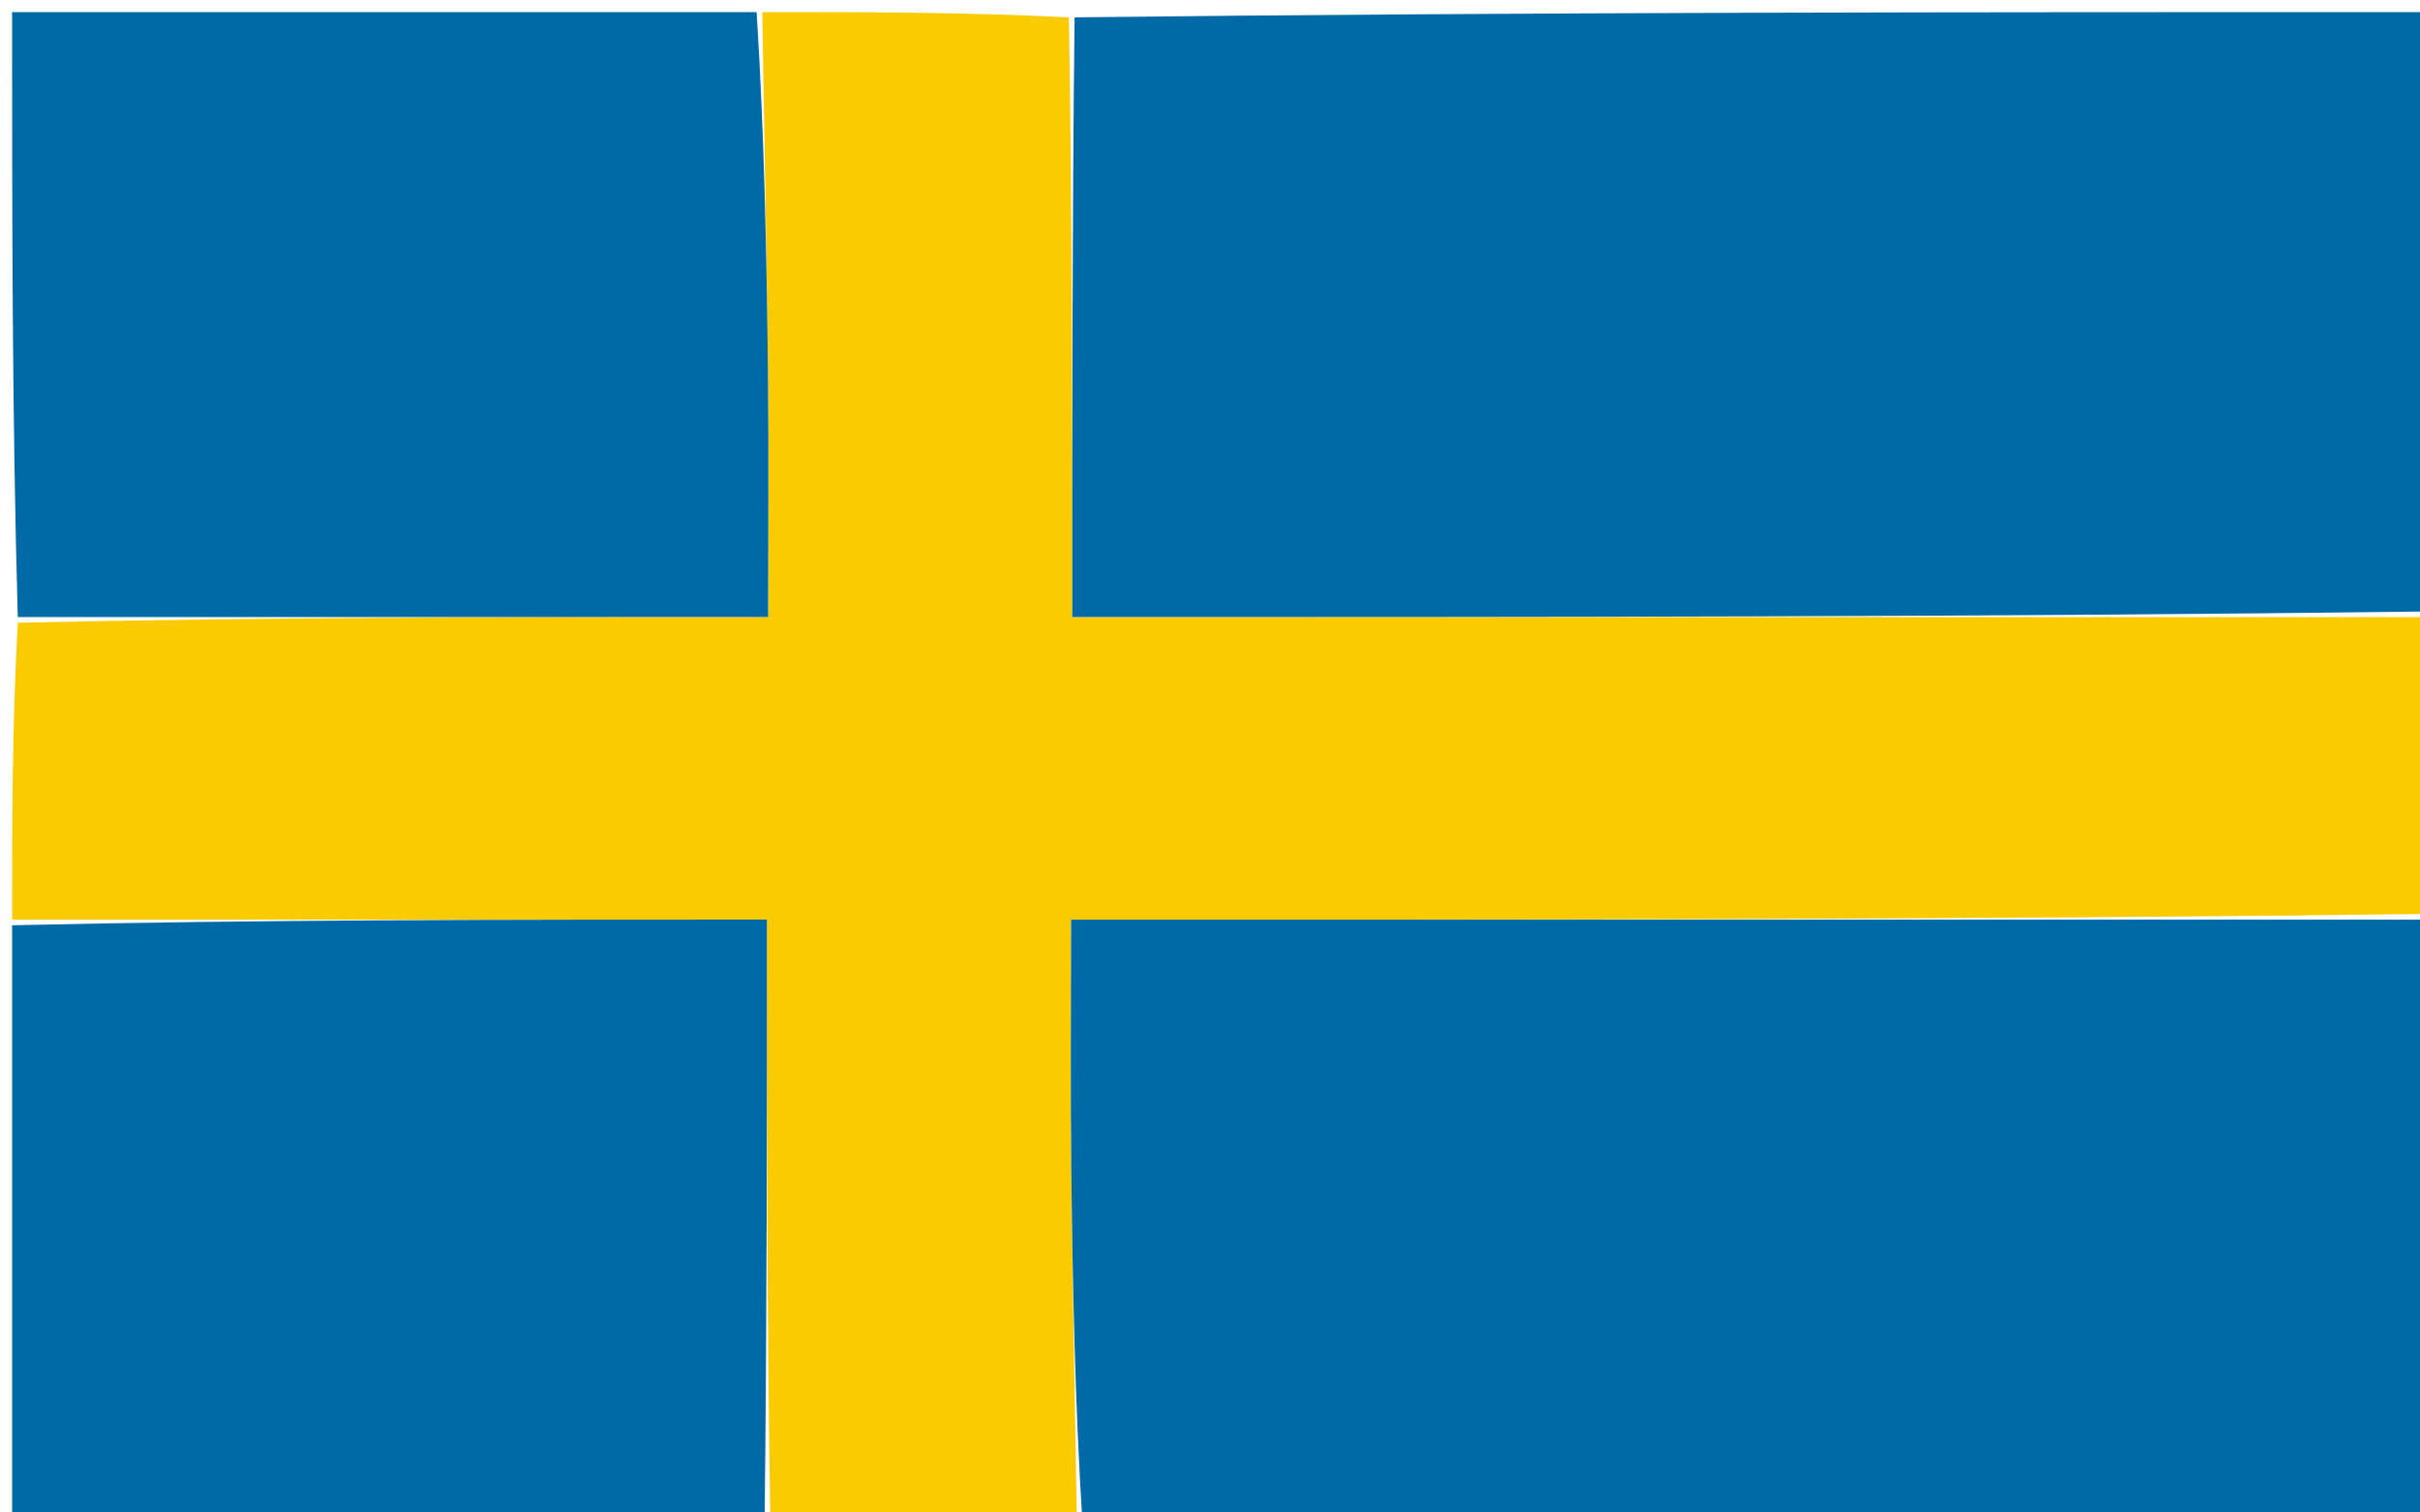 <svg version="1.1" id="Layer_1" xmlns="http://www.w3.org/2000/svg" xmlns:xlink="http://www.w3.org/1999/xlink" x="0px" y="0px"
	 width="100%" viewBox="0 0 200 125" enable-background="new 0 0 200 125" xml:space="preserve">
<path fill="#FBCB02" opacity="1" stroke="none" 
	d="
M89,126 
	C80.646,126 72.292,126 63.661,125.566 
	C63.384,108.88 63.384,92.627 63.384,76 
	C42.253,76 21.626,76 1,76 
	C1,67.979 1,59.958 1.469,51.466 
	C22.371,50.994 42.805,50.994 63.482,50.994 
	C63.482,43.881 63.54,37.39 63.469,30.901 
	C63.359,20.933 63.161,10.967 63,1 
	C71.354,1 79.708,1 88.339,1.434 
	C88.616,18.122 88.616,34.376 88.616,51 
	C126.42,51 163.71,51 201,51 
	C201,59.021 201,67.042 200.531,75.534 
	C162.964,76.006 125.865,76.006 88.518,76.006 
	C88.518,83.113 88.46,89.604 88.531,96.095 
	C88.641,106.064 88.839,116.032 89,126 
z"/>
<path fill="#006AA7" opacity="1" stroke="none" 
	d="
M201,50.531 
	C163.71,51 126.42,51 88.616,51 
	C88.616,34.376 88.616,18.122 88.808,1.434 
	C126.232,1 163.464,1 201,1 
	C201,17.353 201,33.708 201,50.531 
z"/>
<path fill="#006AA7" opacity="1" stroke="none" 
	d="
M89.469,126 
	C88.839,116.032 88.641,106.064 88.531,96.095 
	C88.46,89.604 88.518,83.113 88.518,76.006 
	C125.865,76.006 162.964,76.006 200.531,76.003 
	C201,92.622 201,109.243 201,126 
	C163.979,126 126.958,126 89.469,126 
z"/>
<path fill="#006AA7" opacity="1" stroke="none" 
	d="
M62.531,1 
	C63.161,10.967 63.359,20.933 63.469,30.901 
	C63.54,37.39 63.482,43.881 63.482,50.994 
	C42.805,50.994 22.371,50.994 1.469,50.997 
	C1,34.399 1,17.797 1,1 
	C21.354,1 41.708,1 62.531,1 
z"/>
<path fill="#006AA7" opacity="1" stroke="none" 
	d="
M1,76.469 
	C21.626,76 42.253,76 63.384,76 
	C63.384,92.627 63.384,108.88 63.192,125.566 
	C42.414,126 21.829,126 1,126 
	C1,109.647 1,93.292 1,76.469 
z"/>
</svg>